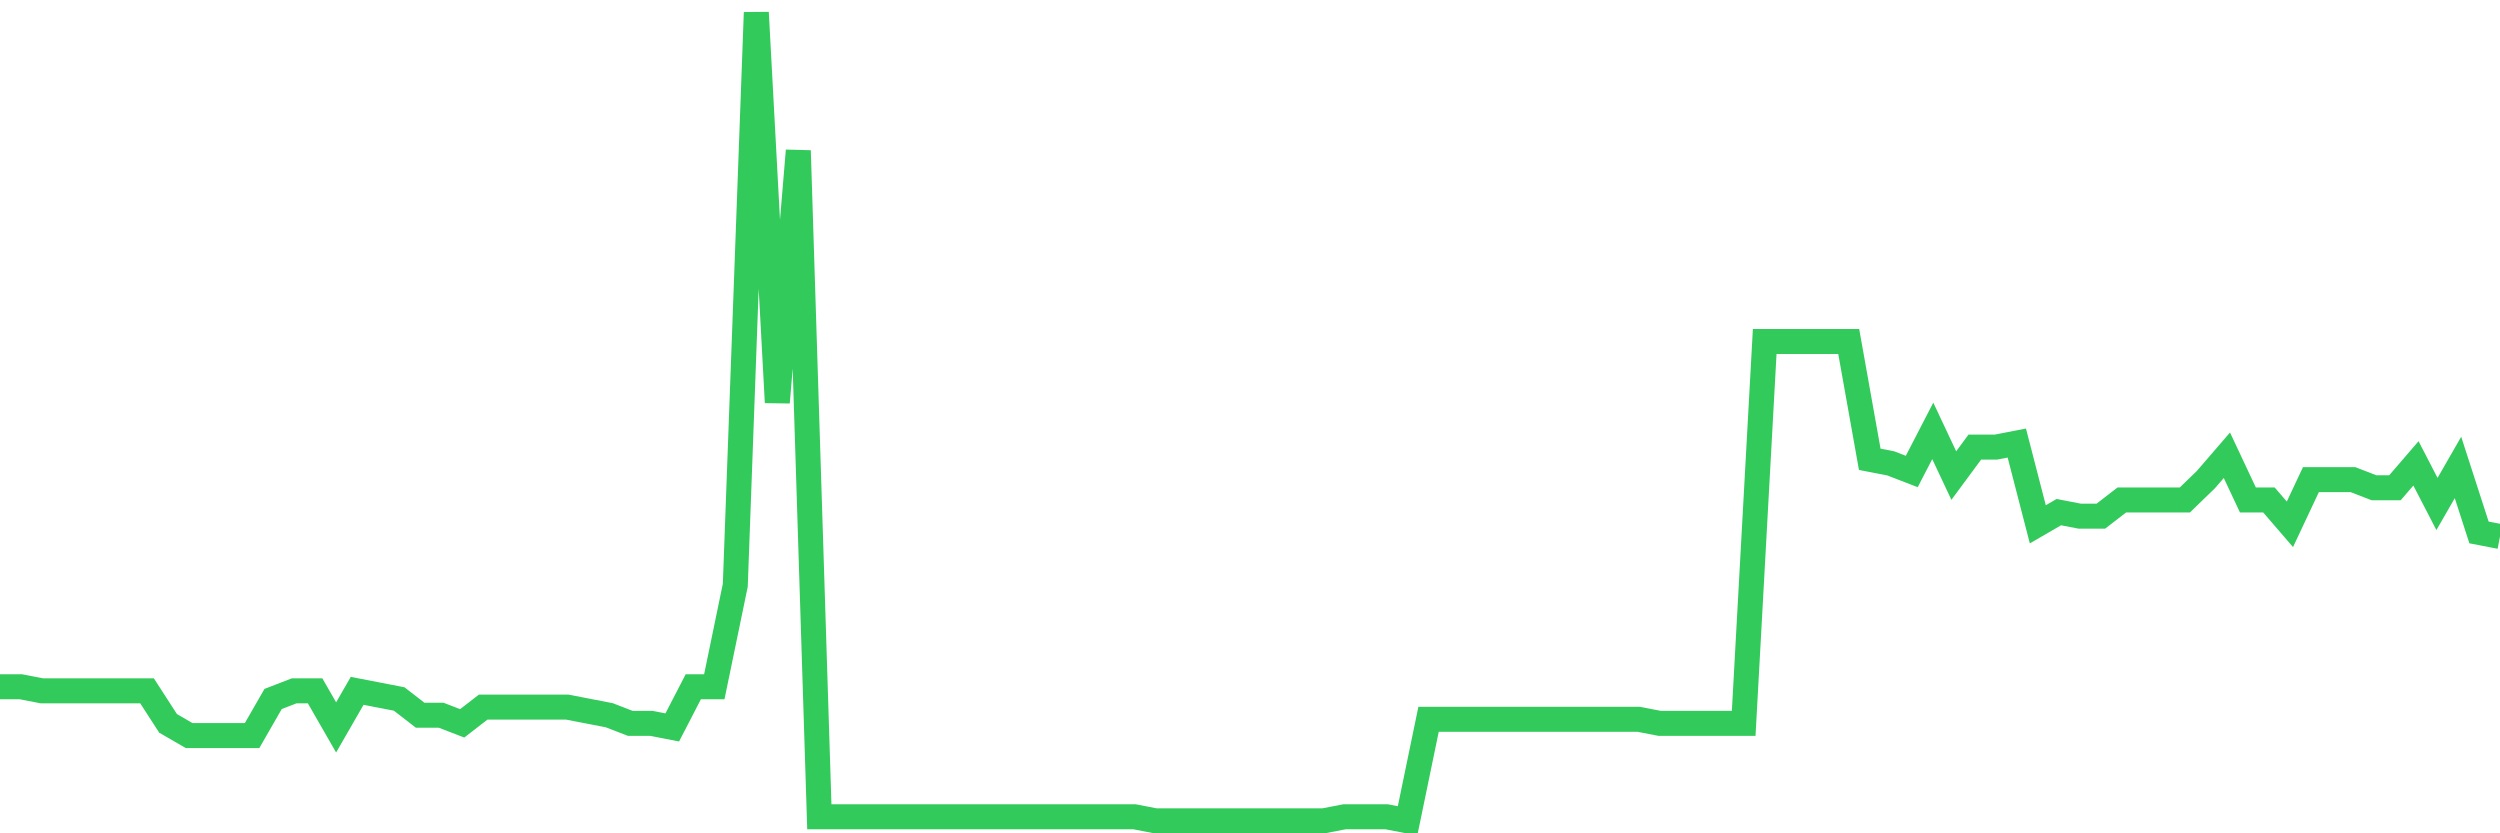 <svg
  xmlns="http://www.w3.org/2000/svg"
  xmlns:xlink="http://www.w3.org/1999/xlink"
  width="120"
  height="40"
  viewBox="0 0 120 40"
  preserveAspectRatio="none"
>
  <polyline
    points="0,32.966 1.008,32.966 2.017,33.161 3.025,33.161 4.034,33.161 5.042,33.161 6.05,33.161 7.059,33.161 8.067,34.721 9.076,35.306 10.084,35.306 11.092,35.306 12.101,35.306 13.109,33.551 14.118,33.161 15.126,33.161 16.134,34.916 17.143,33.161 18.151,33.356 19.16,33.551 20.168,34.331 21.176,34.331 22.185,34.721 23.193,33.941 24.202,33.941 25.21,33.941 26.218,33.941 27.227,33.941 28.235,34.136 29.244,34.331 30.252,34.721 31.261,34.721 32.269,34.916 33.277,32.966 34.286,32.966 35.294,28.091 36.303,0.6 37.311,19.318 38.319,7.229 39.328,39.205 40.336,39.205 41.345,39.205 42.353,39.205 43.361,39.205 44.37,39.205 45.378,39.205 46.387,39.205 47.395,39.205 48.403,39.205 49.412,39.205 50.42,39.205 51.429,39.205 52.437,39.205 53.445,39.205 54.454,39.205 55.462,39.4 56.471,39.4 57.479,39.4 58.487,39.4 59.496,39.4 60.504,39.4 61.513,39.4 62.521,39.4 63.529,39.4 64.538,39.205 65.546,39.205 66.555,39.205 67.563,39.4 68.571,34.526 69.58,34.526 70.588,34.526 71.597,34.526 72.605,34.526 73.613,34.526 74.622,34.526 75.63,34.526 76.639,34.526 77.647,34.526 78.655,34.526 79.664,34.721 80.672,34.721 81.681,34.721 82.689,34.721 83.697,34.721 84.706,16.393 85.714,16.393 86.723,16.393 87.731,16.393 88.739,16.393 89.748,22.047 90.756,22.242 91.765,22.632 92.773,20.682 93.782,22.827 94.79,21.462 95.798,21.462 96.807,21.267 97.815,25.167 98.824,24.582 99.832,24.777 100.84,24.777 101.849,23.997 102.857,23.997 103.866,23.997 104.874,23.997 105.882,23.022 106.891,21.852 107.899,23.997 108.908,23.997 109.916,25.167 110.924,23.022 111.933,23.022 112.941,23.022 113.95,23.412 114.958,23.412 115.966,22.242 116.975,24.192 117.983,22.437 118.992,25.557 120,25.752"
    fill="none"
    stroke="#32ca5b"
    stroke-width="1.2"
  >
  </polyline>
</svg>